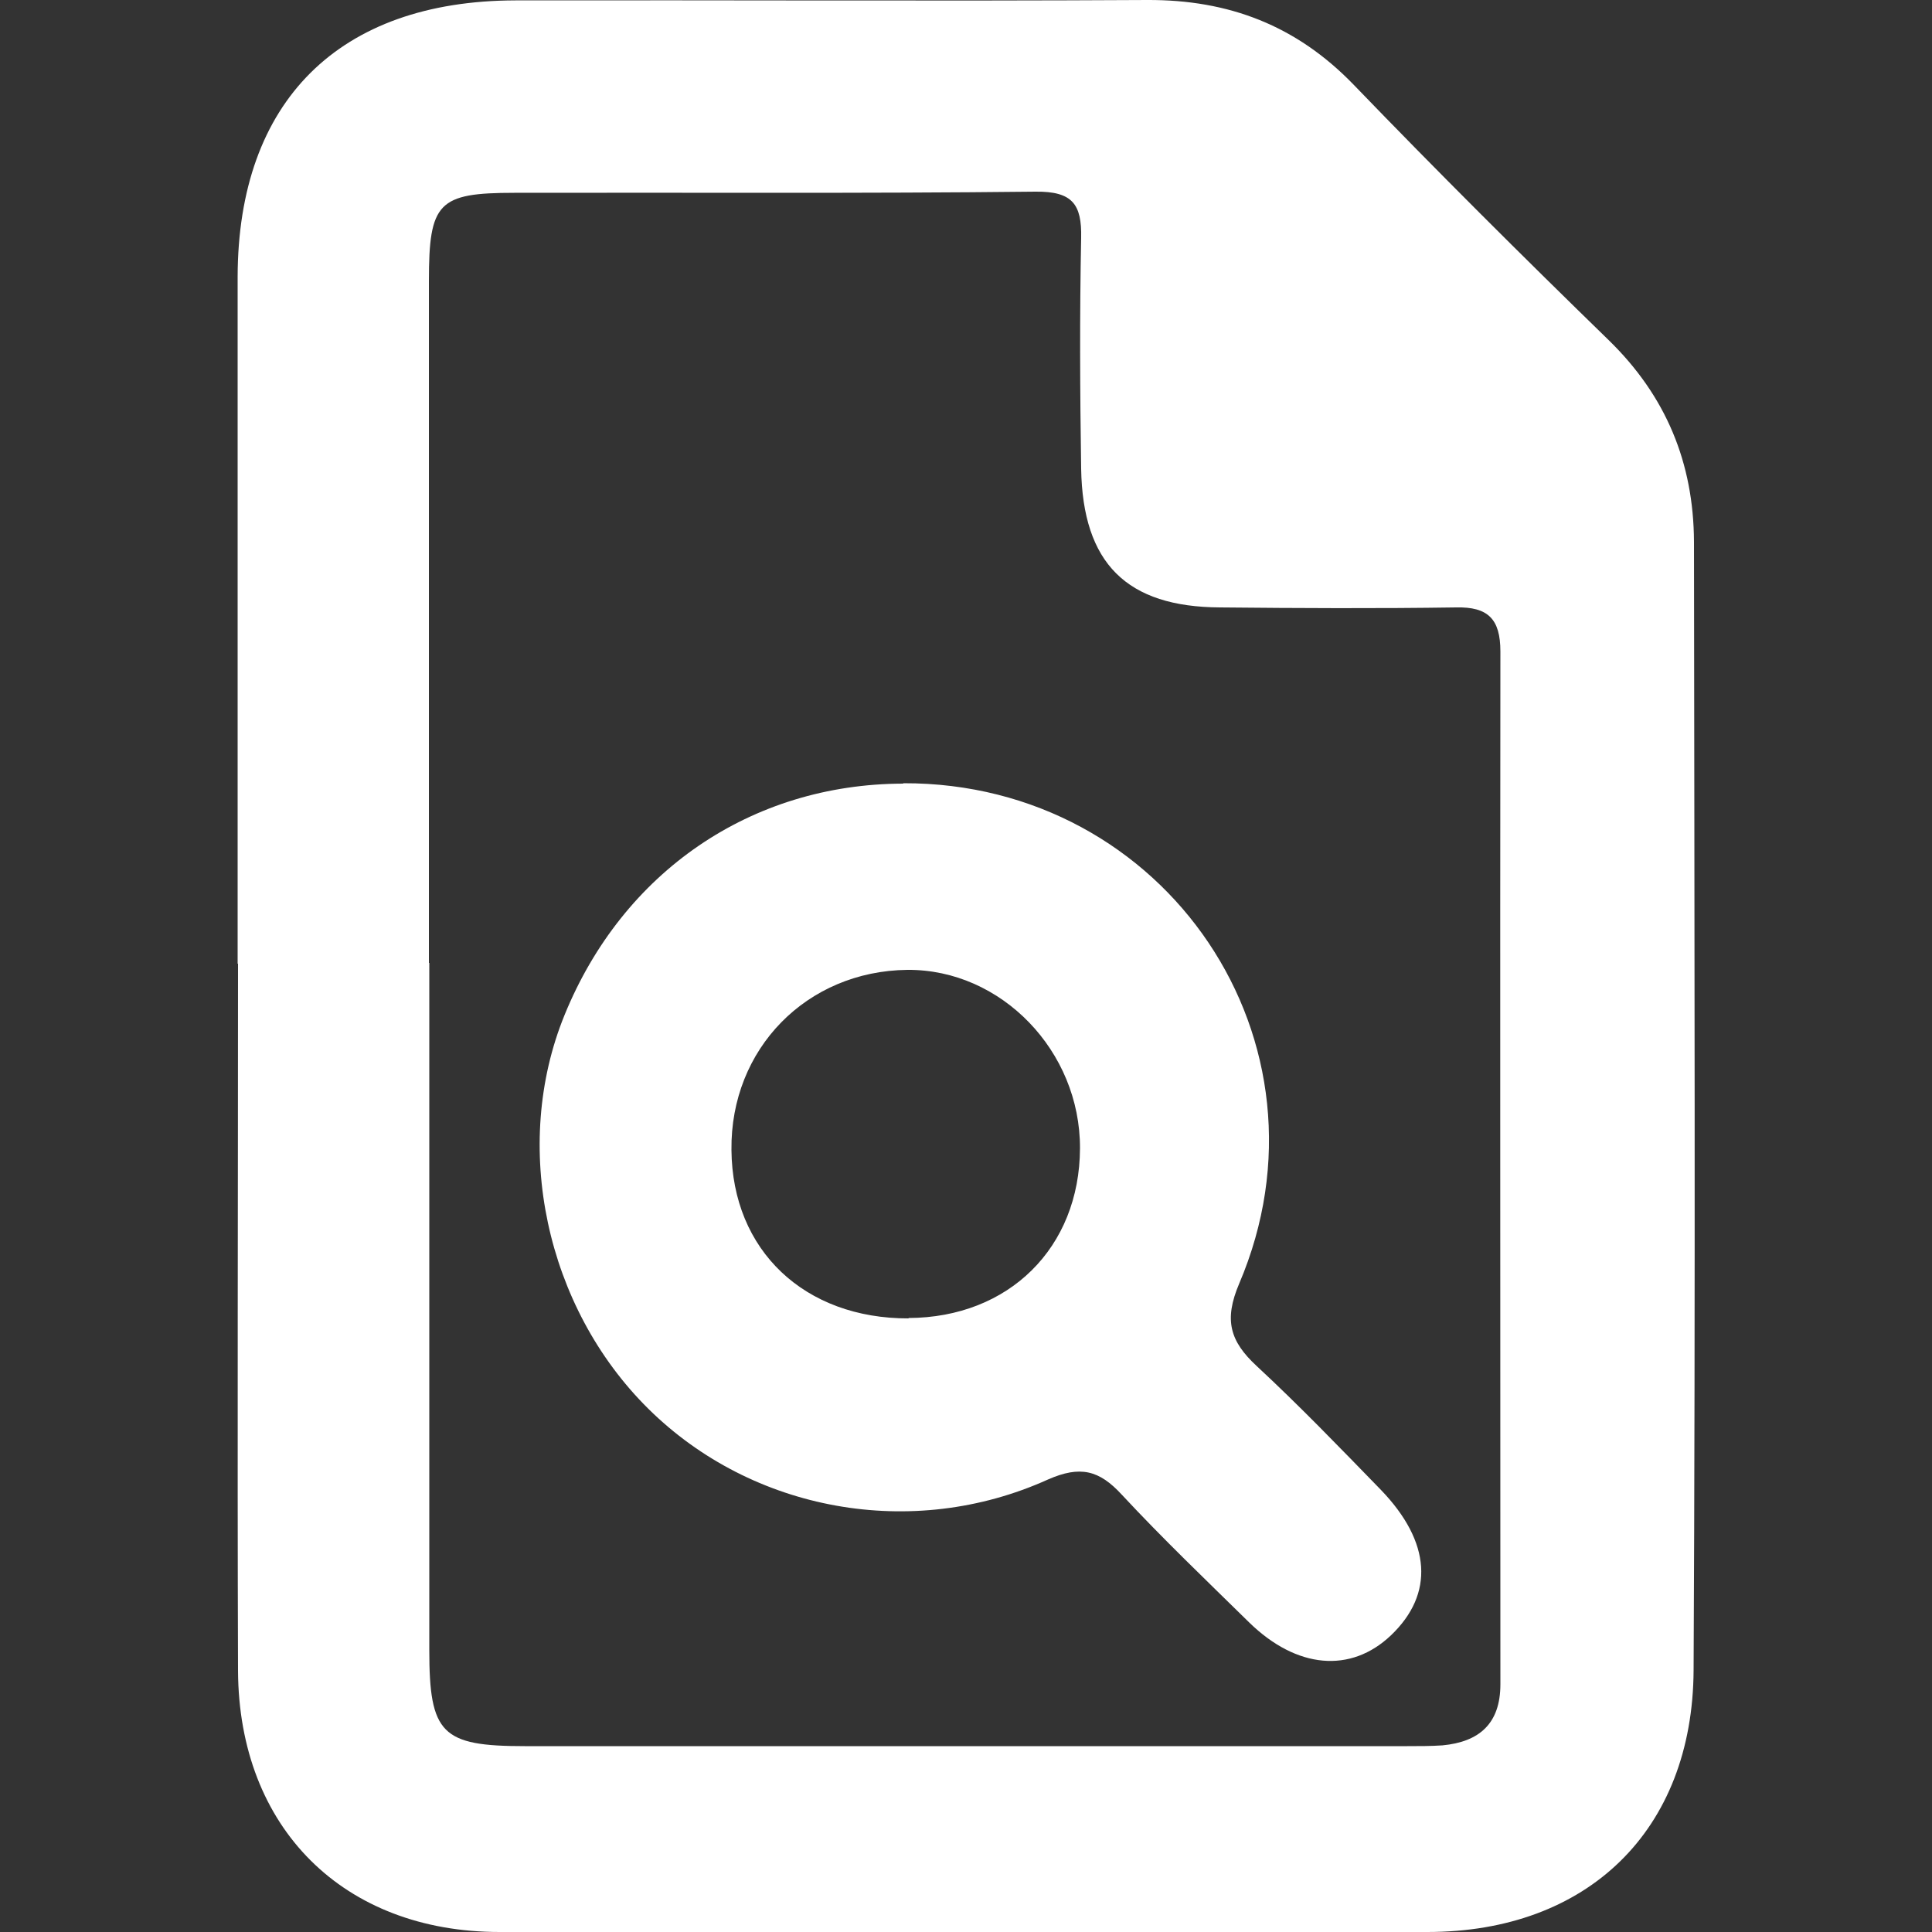 <?xml version="1.0" encoding="UTF-8"?>
<svg id="b" data-name="Capa 2" xmlns="http://www.w3.org/2000/svg" viewBox="0 0 50 50">
  <rect x="0" y="0" width="50" height="50" fill="#333333" stroke="none"/>
  <defs>
    <style>
      .e {
        fill: #fff;
      }
    </style>
  </defs>
  <path class="e" d="M6.15,24.94c0-5.93,0-11.85,0-17.78C6.16,2.62,8.77,.02,13.34,.01,18.79,0,24.24,.03,29.69,0c2.11-.01,3.86,.66,5.34,2.19,2.16,2.24,4.37,4.44,6.6,6.61,1.49,1.45,2.2,3.18,2.21,5.22,.01,9.73,.04,19.46-.01,29.2-.02,4.16-2.75,6.78-6.89,6.78-8,0-16,0-24.01,0-4.04,0-6.75-2.69-6.77-6.76-.02-6.1,0-12.2,0-18.3Zm4.96-.02c0,5.93,0,11.85,0,17.78,0,2.17,.32,2.49,2.47,2.49,7.61,0,15.22,0,22.84,0,.3,0,.61,0,.91-.02,.95-.09,1.5-.56,1.5-1.58,0-8.91-.01-17.82,0-26.73,0-.84-.32-1.16-1.15-1.14-2.03,.03-4.07,.02-6.1,0-2.42-.01-3.56-1.14-3.6-3.59-.03-1.99-.04-3.98,0-5.97,.02-.88-.23-1.21-1.18-1.2-4.5,.05-9,.02-13.49,.03-1.97,0-2.21,.25-2.21,2.28,0,5.88,0,11.76,0,17.65Z"/>
  <path class="e" d="M23.38,20.27c6.81-.02,11.35,6.71,8.69,12.95-.4,.94-.24,1.49,.45,2.13,1.11,1.03,2.16,2.12,3.22,3.21,1.3,1.35,1.38,2.69,.26,3.76-1.04,.99-2.44,.87-3.67-.33-1.11-1.09-2.24-2.17-3.3-3.31-.58-.63-1.07-.76-1.91-.39-3.52,1.59-7.66,.82-10.34-1.83-2.66-2.63-3.55-6.81-2.17-10.19,1.51-3.71,4.83-5.98,8.76-5.99Zm.13,13.84c2.6-.01,4.43-1.82,4.44-4.39,.01-2.52-2.04-4.64-4.47-4.62-2.6,.03-4.58,2.04-4.55,4.66,.02,2.6,1.89,4.37,4.59,4.36Z"/>
</svg>